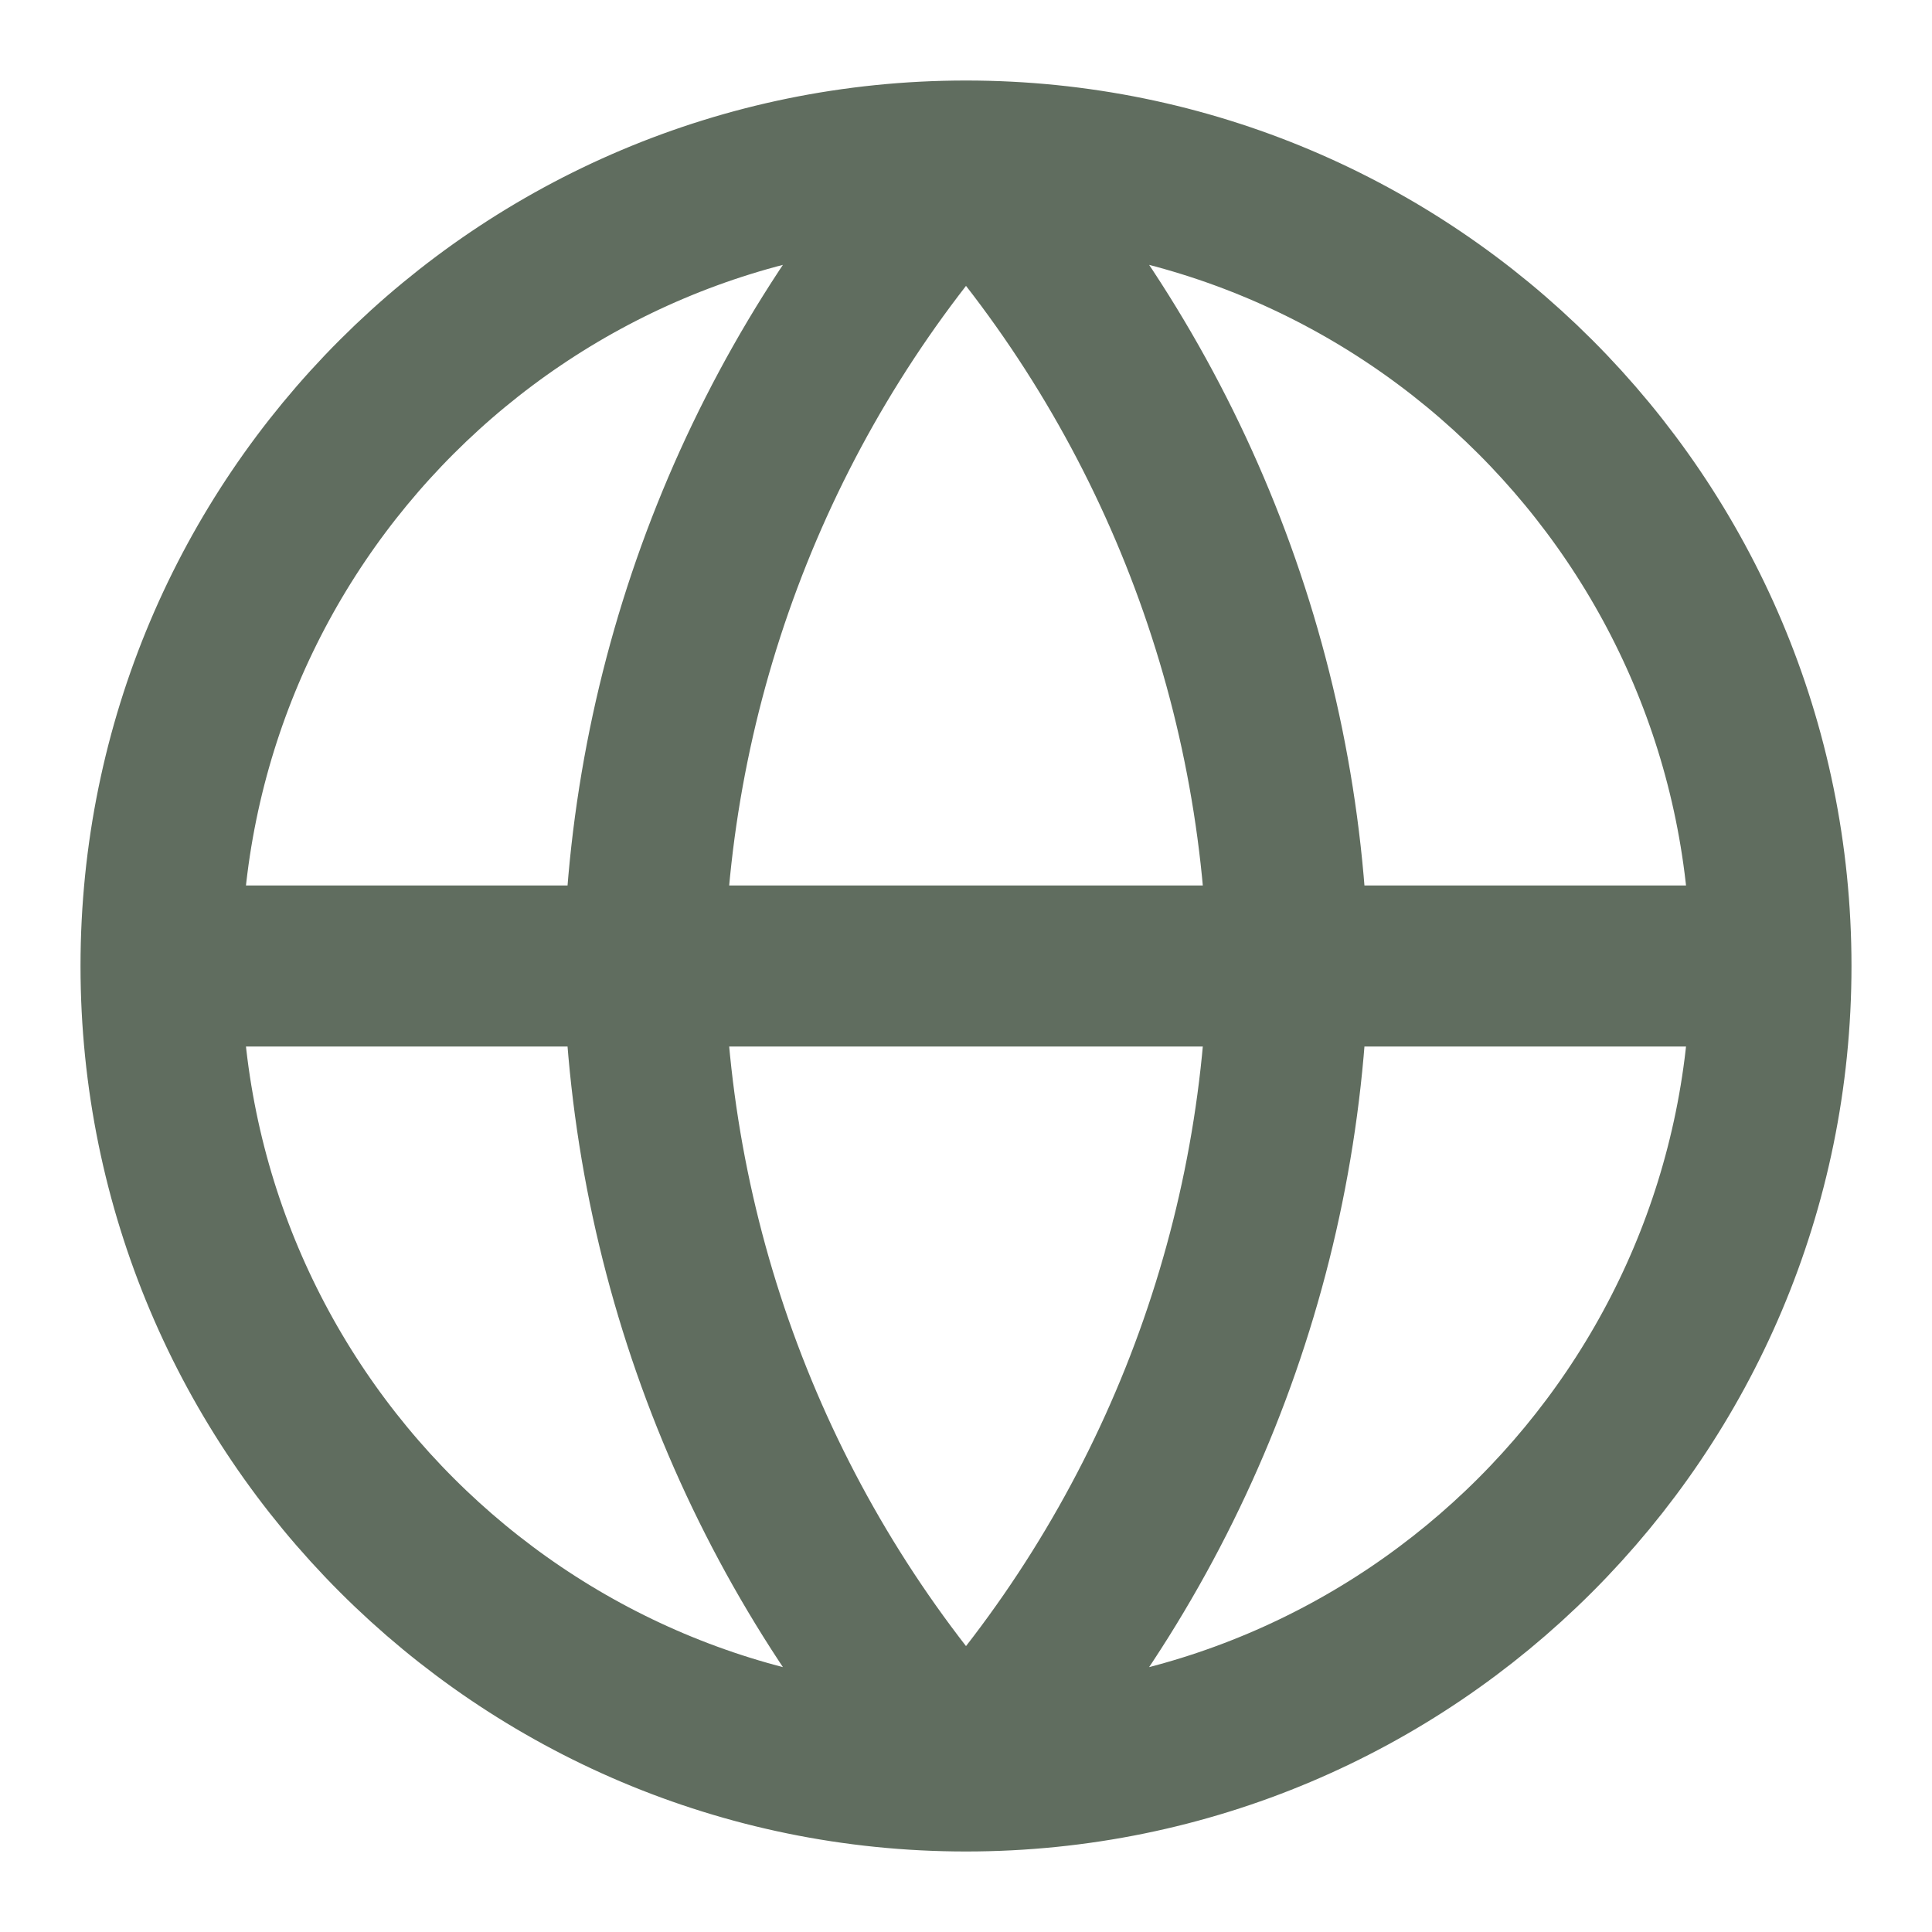 <svg width="20" height="20" viewBox="0 0 20 20" fill="none" xmlns="http://www.w3.org/2000/svg">
<g clip-path="url(#clip0_190_1049)">
<path d="M1.667 10H18.333M1.667 10C1.667 14.602 5.398 18.333 10 18.333M1.667 10C1.667 5.397 5.398 1.667 10 1.667M18.333 10C18.333 14.602 14.602 18.333 10 18.333M18.333 10C18.333 5.397 14.602 1.667 10 1.667M10 1.667C12.085 3.948 13.269 6.91 13.333 10C13.269 13.09 12.085 16.051 10 18.333M10 1.667C7.916 3.948 6.731 6.91 6.667 10C6.731 13.09 7.916 16.051 10 18.333" stroke="#606D5F" stroke-width="1.667" stroke-linecap="round" stroke-linejoin="round"/>
</g>
<defs>
<clipPath id="clip0_190_1049">
<rect width="20" height="20" fill="white"/>
</clipPath>
</defs>
</svg>
